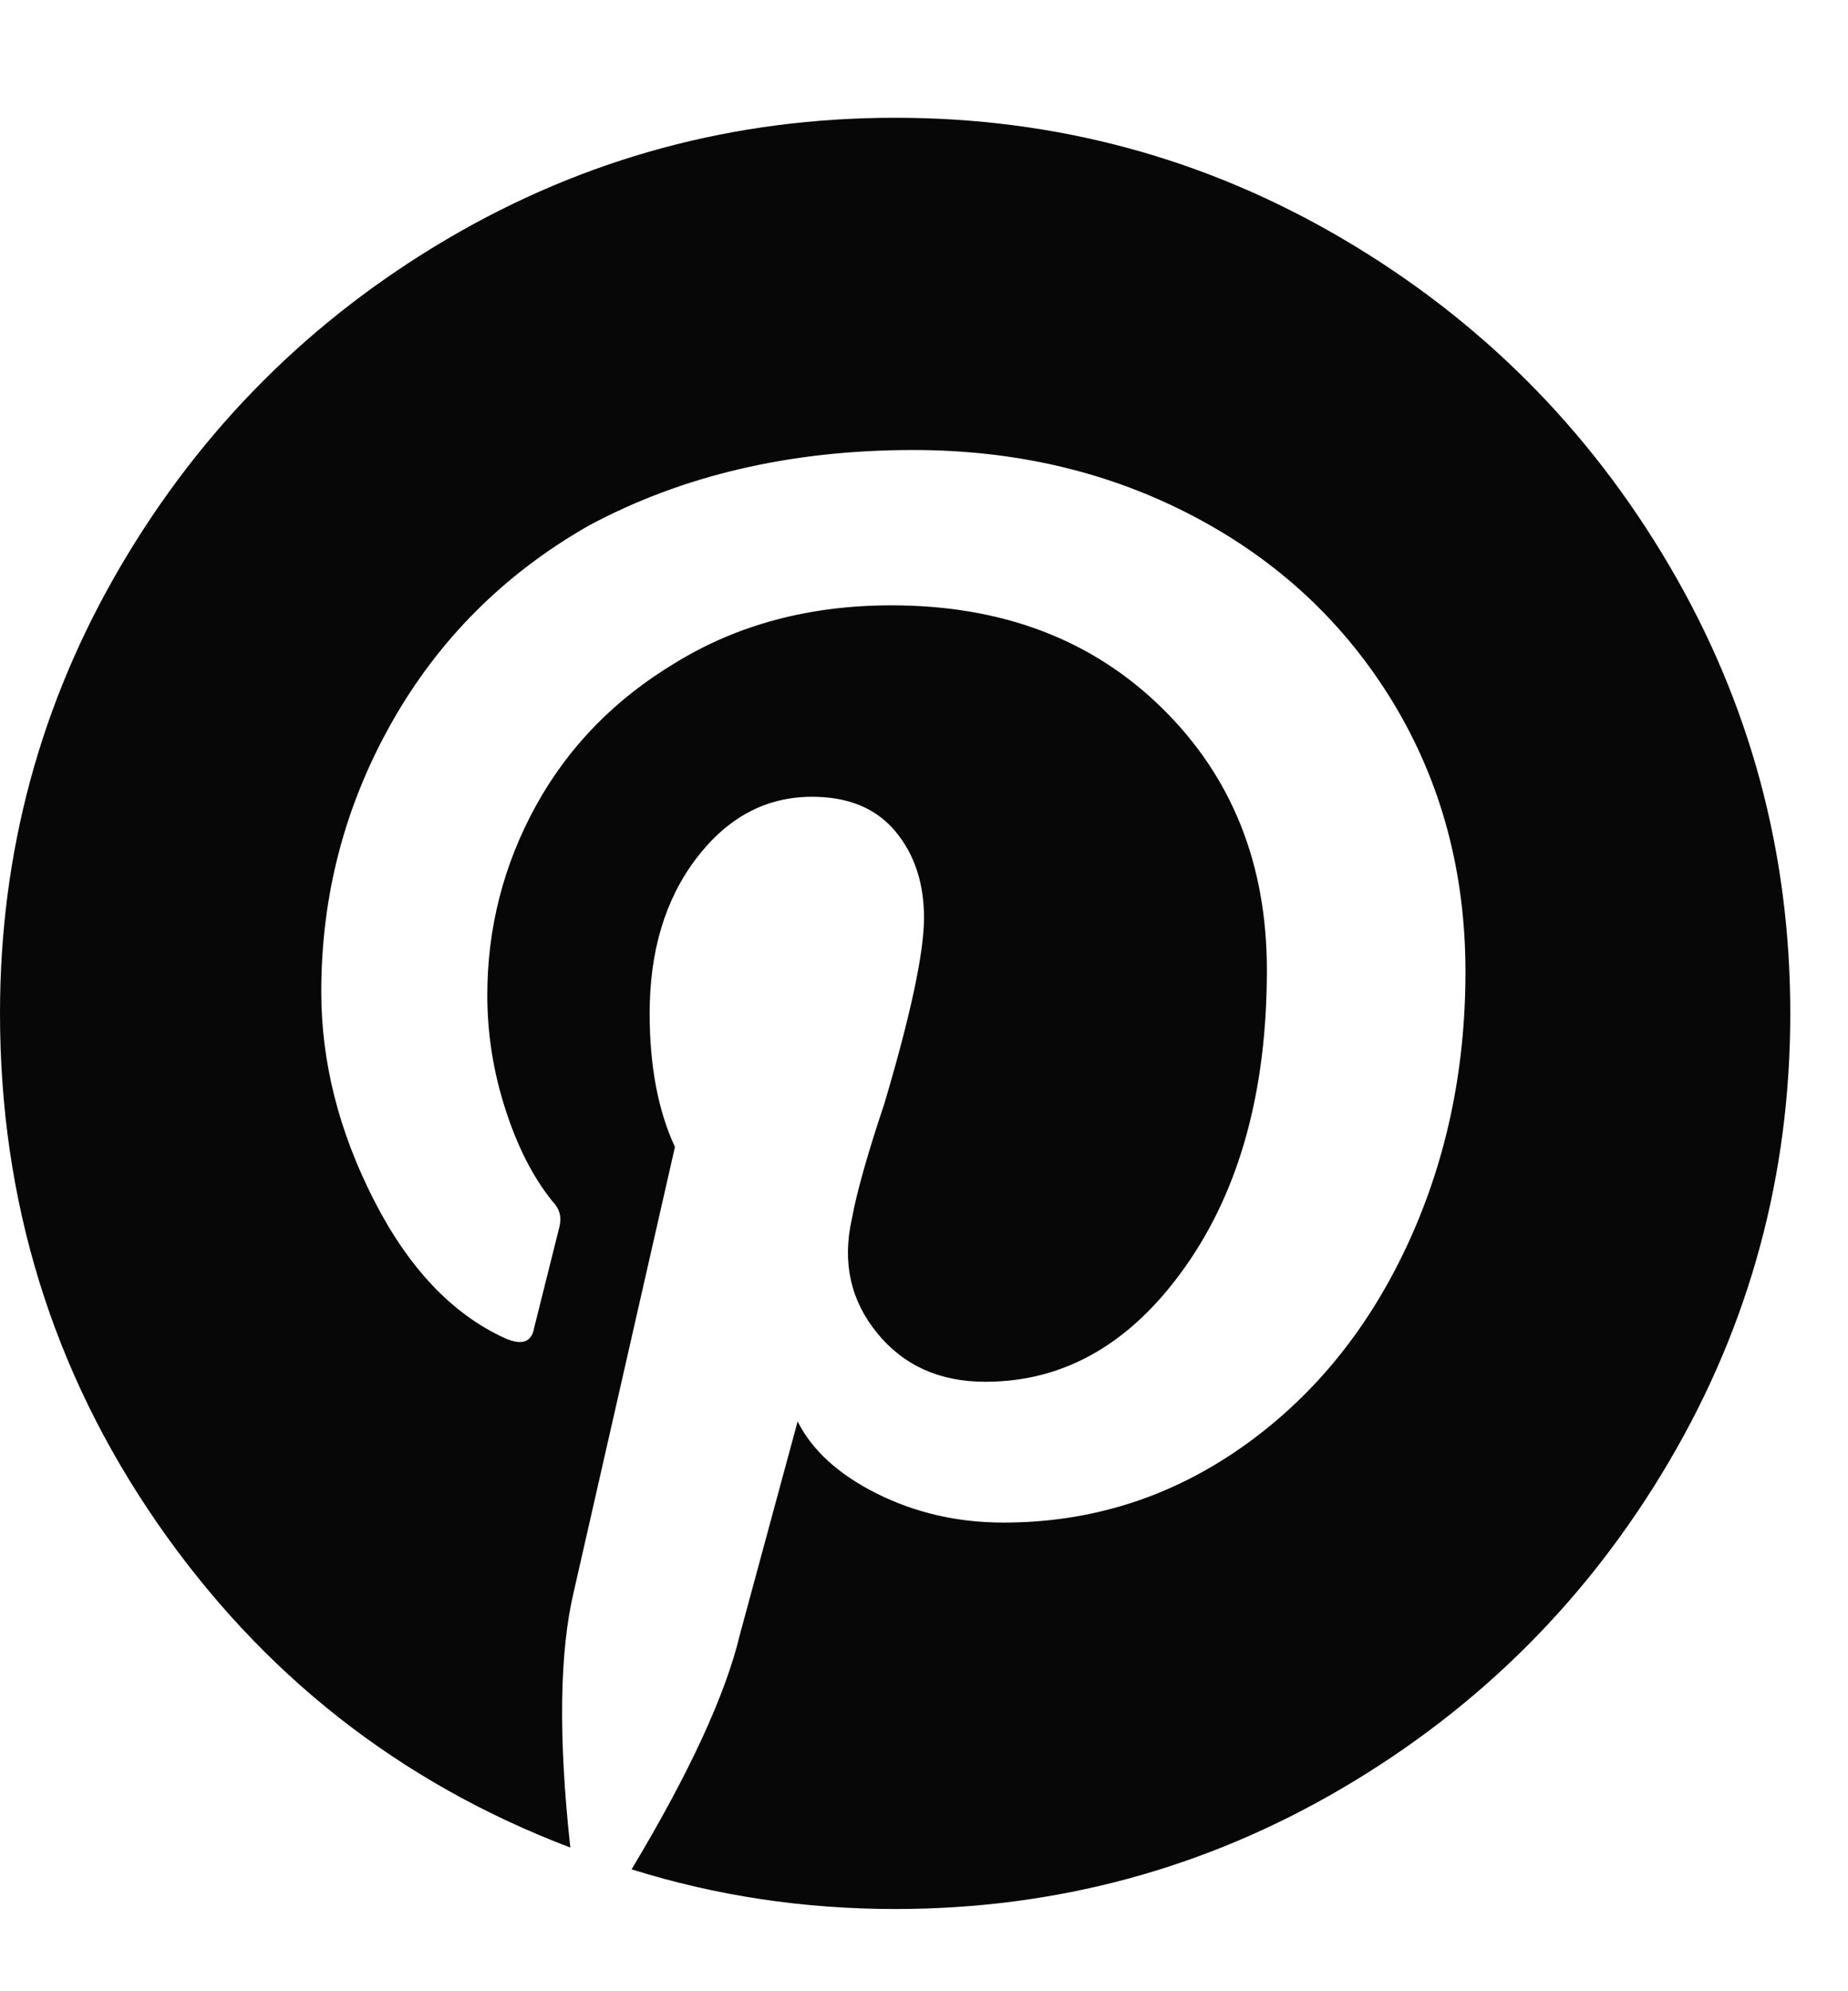 <?xml version="1.0" encoding="UTF-8"?>
<svg width="13px" height="14px" viewBox="0 0 13 14" version="1.1" xmlns="http://www.w3.org/2000/svg" xmlns:xlink="http://www.w3.org/1999/xlink">
    <!-- Generator: Sketch 52.5 (67469) - http://www.bohemiancoding.com/sketch -->
    <title>Pinterest</title>
    <desc>Created with Sketch.</desc>
    <g id="Page-1" stroke="none" stroke-width="1" fill="none" fill-rule="evenodd">
        <g id="2---Product-Detail" transform="translate(-932, -581)" fill="#070707">
            <g id="Product-Info" transform="translate(132, 125)">
                <g id="Social" transform="translate(800, 433)">
                    <path d="M12.594,30.125 C12.594,31.259 12.31,32.309 11.743,33.273 C11.176,34.238 10.41,35.004 9.445,35.571 C8.48,36.138 7.431,36.422 6.297,36.422 C5.654,36.422 5.036,36.329 4.443,36.143 C4.85,35.465 5.104,34.915 5.205,34.492 L5.611,32.994 C5.713,33.197 5.899,33.367 6.17,33.502 C6.441,33.637 6.737,33.705 7.059,33.705 C7.668,33.705 8.222,33.532 8.722,33.185 C9.221,32.838 9.61,32.368 9.89,31.775 C10.169,31.183 10.309,30.535 10.309,29.833 C10.309,29.131 10.139,28.5 9.801,27.941 C9.462,27.383 8.997,26.947 8.404,26.634 C7.812,26.321 7.152,26.164 6.424,26.164 C5.561,26.164 4.799,26.342 4.139,26.697 C3.546,27.036 3.085,27.497 2.755,28.081 C2.425,28.665 2.26,29.296 2.26,29.973 C2.26,30.464 2.382,30.95 2.628,31.433 C2.873,31.915 3.182,32.241 3.555,32.41 C3.673,32.461 3.741,32.436 3.758,32.334 L3.936,31.623 C3.952,31.555 3.936,31.496 3.885,31.445 C3.749,31.276 3.639,31.06 3.555,30.798 C3.47,30.535 3.428,30.269 3.428,29.998 C3.428,29.524 3.542,29.08 3.77,28.665 C3.999,28.25 4.325,27.916 4.748,27.662 C5.188,27.391 5.696,27.256 6.271,27.256 C7.05,27.256 7.685,27.497 8.176,27.98 C8.667,28.462 8.912,29.076 8.912,29.82 C8.912,30.667 8.722,31.361 8.341,31.902 C7.96,32.444 7.49,32.715 6.932,32.715 C6.61,32.715 6.356,32.601 6.17,32.372 C5.984,32.144 5.924,31.877 5.992,31.572 C6.026,31.386 6.102,31.115 6.221,30.76 C6.407,30.133 6.5,29.698 6.5,29.452 C6.5,29.207 6.432,29.004 6.297,28.843 C6.161,28.682 5.967,28.602 5.713,28.602 C5.391,28.602 5.12,28.745 4.9,29.033 C4.68,29.321 4.57,29.685 4.57,30.125 C4.57,30.497 4.63,30.811 4.748,31.064 L4.037,34.188 C3.936,34.611 3.927,35.212 4.012,35.99 C2.81,35.533 1.841,34.771 1.104,33.705 C0.368,32.639 0,31.445 0,30.125 C0,28.991 0.284,27.941 0.851,26.977 C1.418,26.012 2.184,25.246 3.148,24.679 C4.113,24.112 5.163,23.828 6.297,23.828 C7.431,23.828 8.48,24.112 9.445,24.679 C10.41,25.246 11.176,26.012 11.743,26.977 C12.31,27.941 12.594,28.991 12.594,30.125 Z" id="Pinterest"></path>
                </g>
            </g>
        </g>
    </g>
</svg>